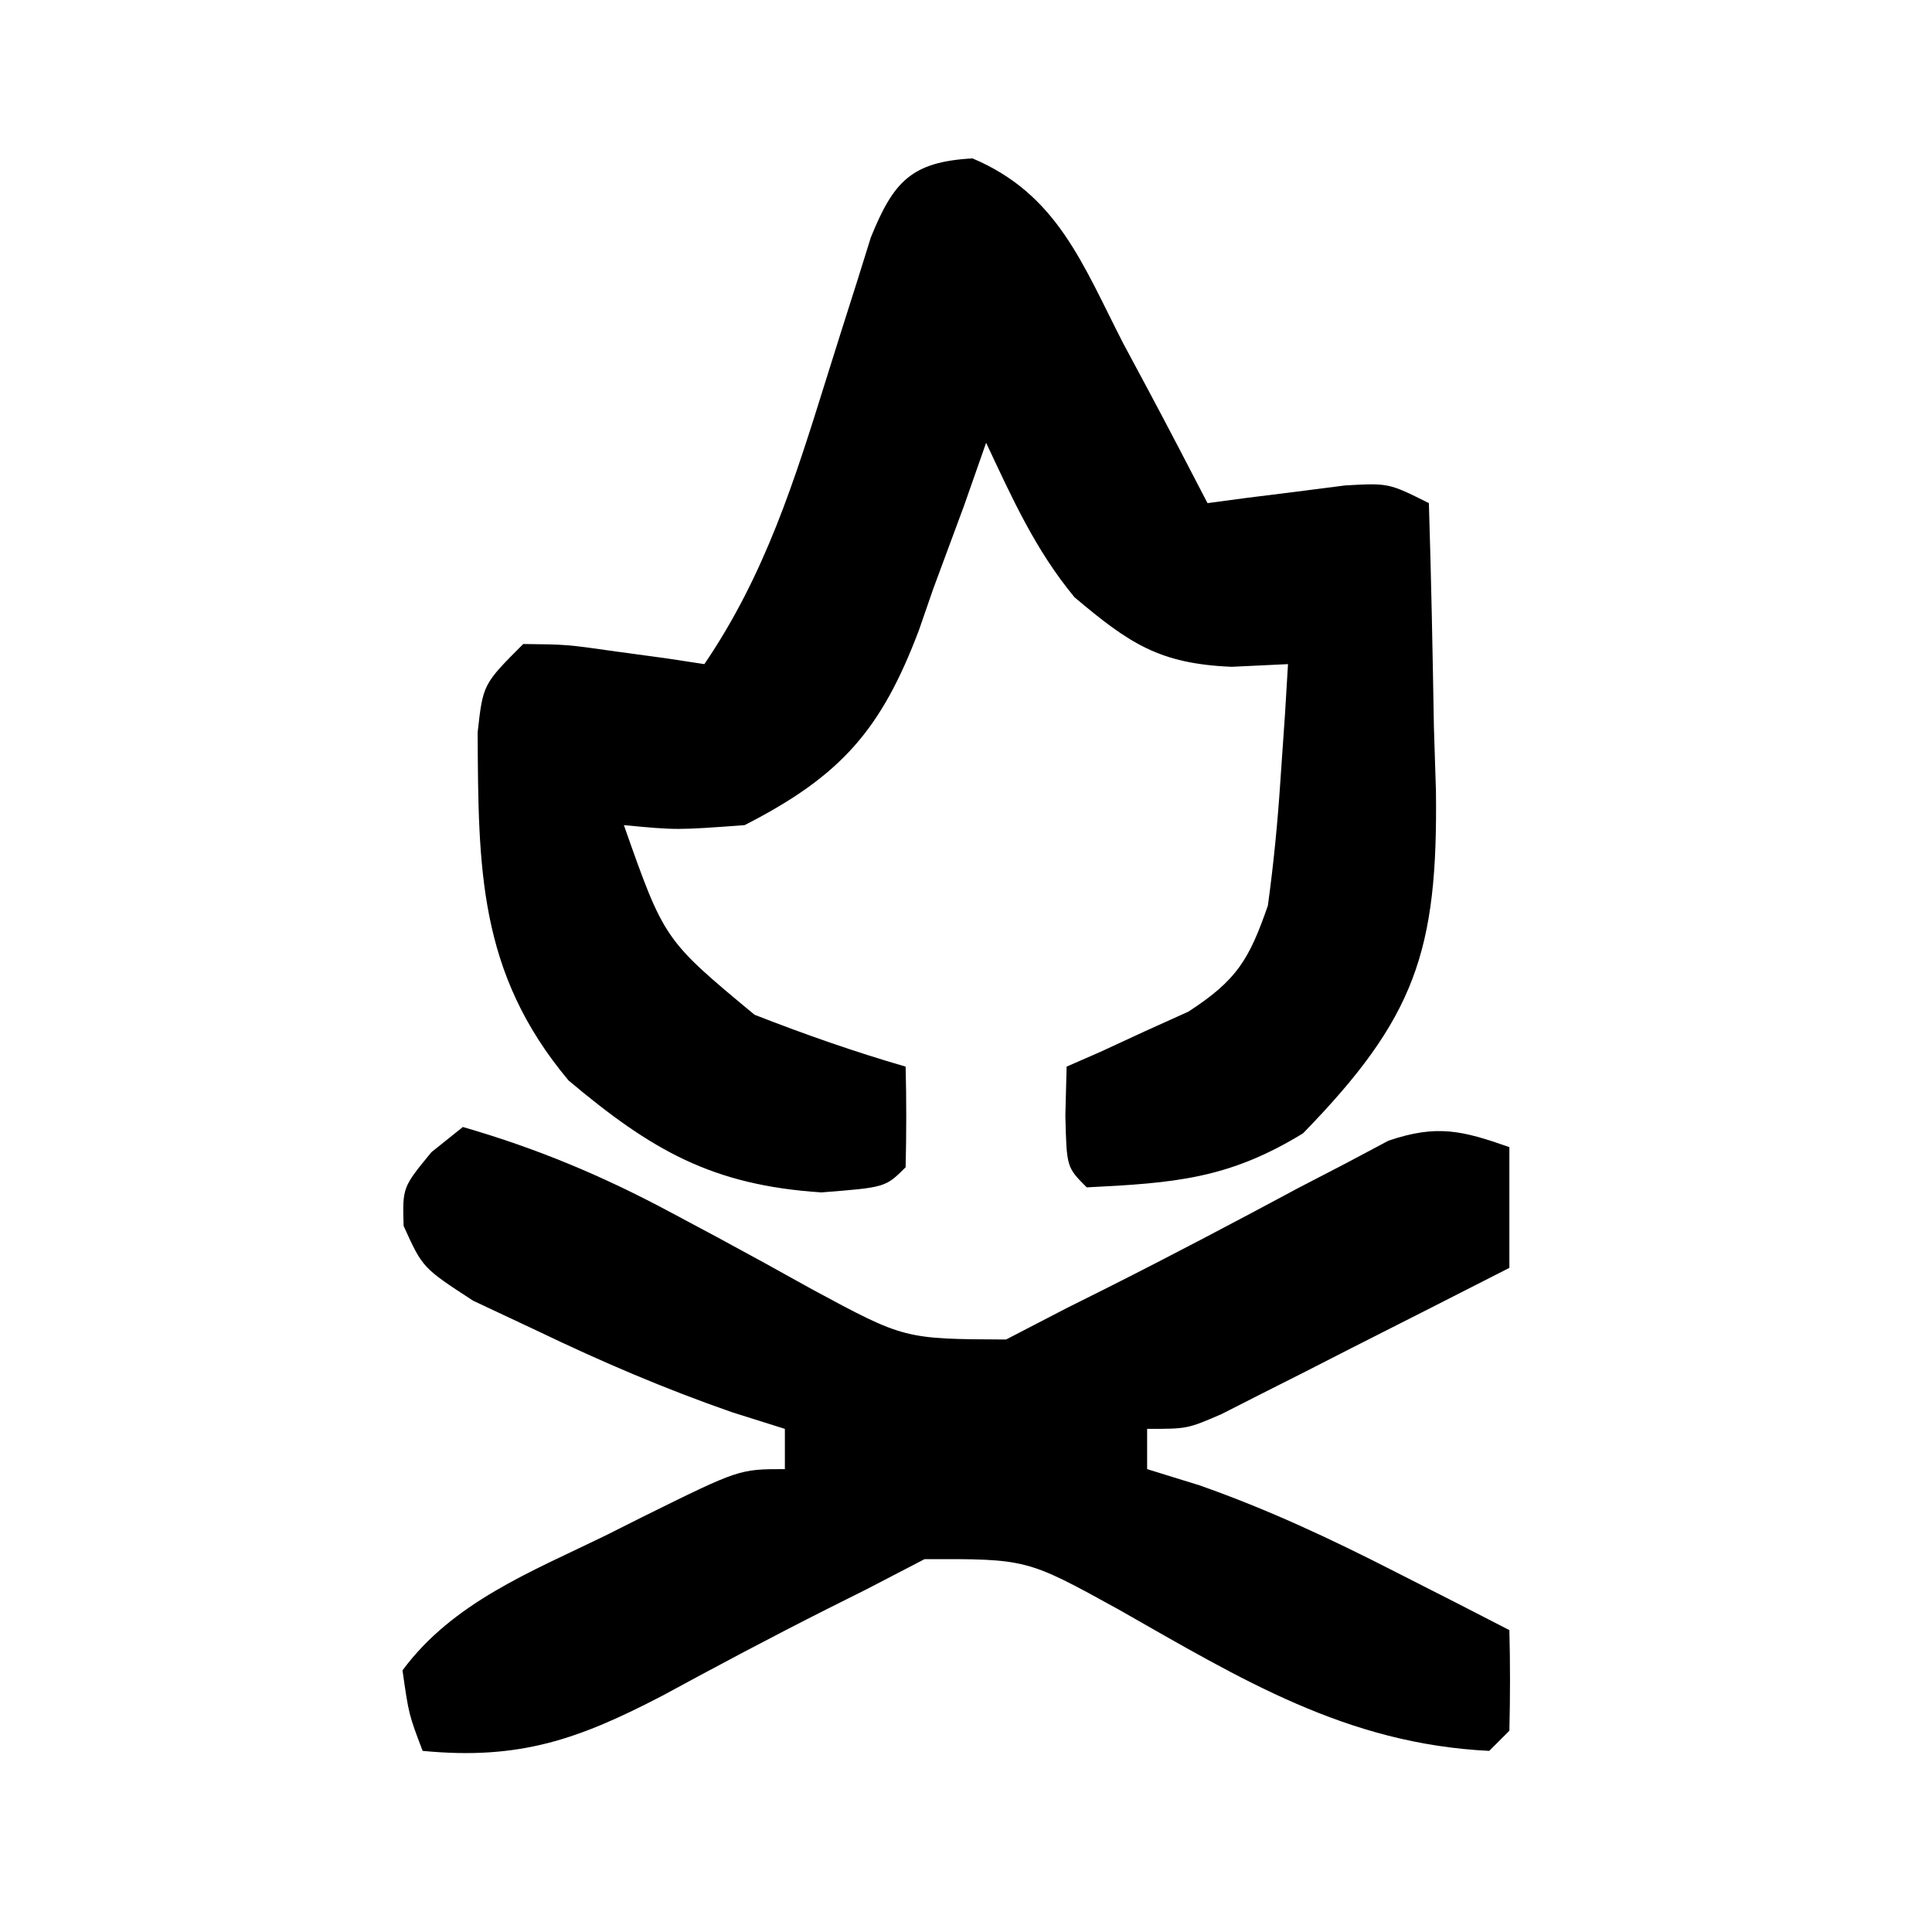 <?xml version="1.0" encoding="UTF-8"?>
<svg version="1.1" xmlns="http://www.w3.org/2000/svg" width="96" height="96">
<path d="M0 0 C4.216 1.779 5.462 5.244 7.488 9.191 C8.098 10.329 8.098 10.329 8.721 11.49 C9.721 13.362 10.701 15.244 11.676 17.129 C12.616 17.003 12.616 17.003 13.574 16.875 C14.8 16.722 14.8 16.722 16.051 16.566 C16.863 16.462 17.675 16.358 18.512 16.25 C20.676 16.129 20.676 16.129 22.676 17.129 C22.793 20.837 22.863 24.545 22.926 28.254 C22.959 29.301 22.993 30.347 23.027 31.426 C23.128 39.404 21.995 42.718 16.426 48.441 C12.718 50.717 10.008 50.912 5.676 51.129 C4.676 50.129 4.676 50.129 4.613 47.566 C4.634 46.762 4.655 45.958 4.676 45.129 C5.23 44.887 5.784 44.644 6.355 44.395 C7.08 44.059 7.804 43.724 8.551 43.379 C9.27 43.054 9.989 42.729 10.73 42.395 C13.131 40.833 13.739 39.826 14.676 37.129 C14.961 35.055 15.165 32.968 15.301 30.879 C15.376 29.801 15.45 28.724 15.527 27.613 C15.576 26.793 15.625 25.974 15.676 25.129 C14.752 25.173 13.827 25.217 12.875 25.262 C9.284 25.113 7.79 24.101 5.07 21.809 C3.128 19.469 1.963 16.87 0.676 14.129 C0.312 15.165 -0.051 16.202 -0.426 17.27 C-0.933 18.64 -1.44 20.009 -1.949 21.379 C-2.185 22.061 -2.421 22.743 -2.664 23.445 C-4.521 28.35 -6.491 30.662 -11.324 33.129 C-14.699 33.379 -14.699 33.379 -17.324 33.129 C-15.317 38.829 -15.317 38.829 -10.832 42.551 C-8.35 43.521 -5.883 44.387 -3.324 45.129 C-3.281 46.795 -3.284 48.463 -3.324 50.129 C-4.324 51.129 -4.324 51.129 -7.512 51.379 C-12.94 51.023 -15.953 49.282 -20.074 45.816 C-24.571 40.445 -24.553 35.26 -24.59 28.52 C-24.324 26.129 -24.324 26.129 -22.324 24.129 C-20.16 24.152 -20.16 24.152 -17.699 24.504 C-16.473 24.67 -16.473 24.67 -15.223 24.84 C-14.596 24.935 -13.97 25.031 -13.324 25.129 C-10.301 20.68 -8.848 16.024 -7.262 10.941 C-6.756 9.321 -6.244 7.703 -5.727 6.086 C-5.505 5.374 -5.283 4.662 -5.054 3.929 C-3.925 1.145 -3.036 0.168 0 0 Z " fill="#000000" transform="translate(48.324,7.871)"/>
<path d="M0 0 C3.672 1.059 6.957 2.436 10.312 4.234 C11.078 4.643 11.844 5.052 12.633 5.473 C14.218 6.328 15.796 7.195 17.367 8.074 C21.936 10.537 21.936 10.537 26.992 10.559 C27.985 10.044 28.977 9.53 30 9 C30.687 8.656 31.375 8.313 32.083 7.958 C35.262 6.358 38.407 4.698 41.543 3.014 C42.315 2.613 43.087 2.213 43.883 1.801 C44.578 1.431 45.273 1.062 45.989 0.681 C48.395 -0.134 49.638 0.17 52 1 C52 2.98 52 4.96 52 7 C49.377 8.338 46.752 9.671 44.125 11 C43.005 11.572 43.005 11.572 41.863 12.156 C41.148 12.517 40.432 12.878 39.695 13.25 C39.035 13.585 38.376 13.92 37.696 14.266 C36 15 36 15 34 15 C34 15.66 34 16.32 34 17 C34.859 17.266 35.717 17.531 36.602 17.805 C40.029 19.01 43.142 20.472 46.375 22.125 C47.435 22.664 48.494 23.203 49.586 23.758 C50.383 24.168 51.179 24.578 52 25 C52.043 26.666 52.041 28.334 52 30 C51.505 30.495 51.505 30.495 51 31 C43.896 30.657 38.661 27.429 32.584 23.975 C28.018 21.458 28.018 21.458 22.941 21.473 C21.485 22.229 21.485 22.229 20 23 C19.385 23.308 18.77 23.615 18.136 23.932 C15.372 25.325 12.642 26.776 9.922 28.254 C5.76 30.422 2.819 31.467 -2 31 C-2.688 29.188 -2.688 29.188 -3 27 C-0.505 23.623 3.383 22.105 7.062 20.312 C7.7 19.992 8.337 19.672 8.994 19.342 C13.733 17 13.733 17 16 17 C16 16.34 16 15.68 16 15 C15.14 14.729 14.28 14.459 13.395 14.18 C10.035 13.012 6.893 11.666 3.688 10.125 C2.639 9.633 1.591 9.14 0.512 8.633 C-2 7 -2 7 -2.945 4.914 C-3 3 -3 3 -1.562 1.25 C-1.047 0.838 -0.531 0.425 0 0 Z " fill="#000000" transform="translate(23,56)"/>
</svg>
